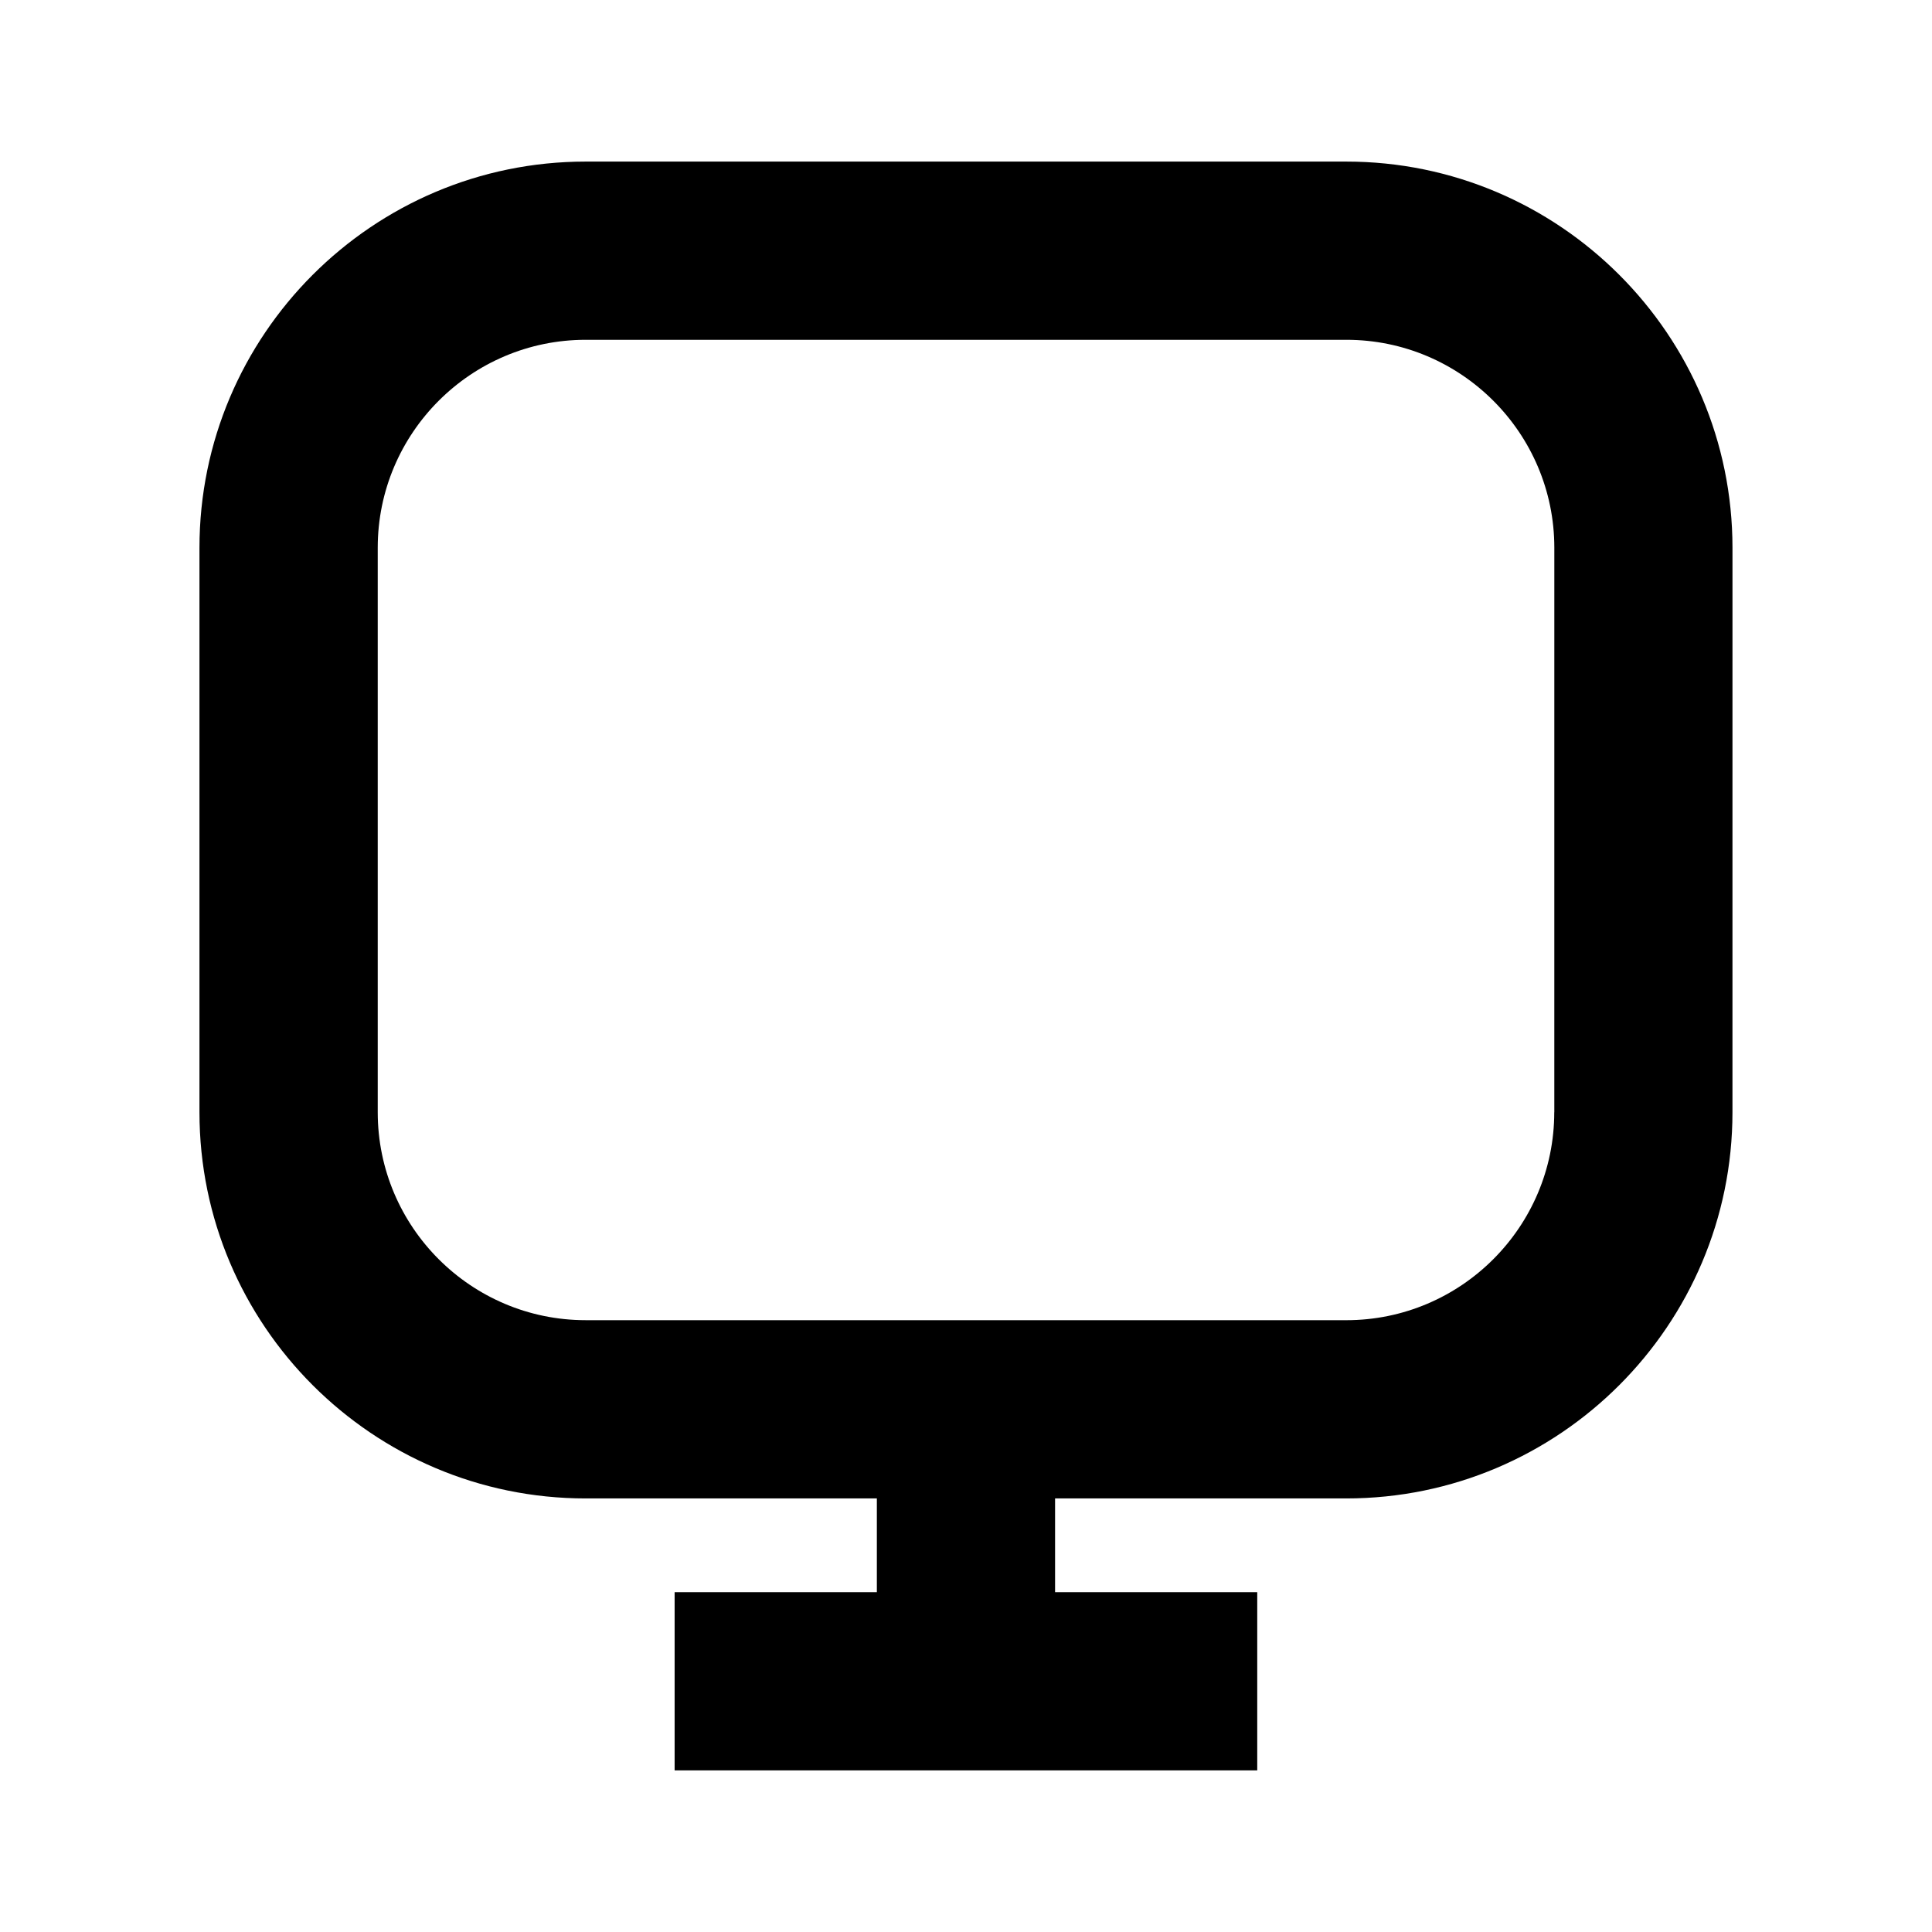 <?xml version="1.0" encoding="UTF-8"?>
<!-- Uploaded to: SVG Find, www.svgrepo.com, Generator: SVG Find Mixer Tools -->
<svg fill="#000000" width="800px" height="800px" version="1.1" viewBox="144 144 512 512" xmlns="http://www.w3.org/2000/svg">
 <path d="m500.79 186.82h-201.59c-56.426 0-102.34 45.91-102.34 102.34v149.6c0 56.426 45.91 102.34 102.34 102.34h77.176v24.844h-53.594v47.23h154.4v-47.23h-53.578v-24.844h77.176c56.426 0 102.34-45.91 102.34-102.34l0.004-149.6c0-56.426-45.91-102.34-102.34-102.34zm55.102 251.94c0 30.387-24.719 55.105-55.105 55.105l-201.58-0.004c-30.387 0-55.105-24.719-55.105-55.105v-149.6c0-30.387 24.719-55.105 55.105-55.105h201.6c30.387 0 55.105 24.719 55.105 55.105l-0.004 149.6z"/>
</svg>